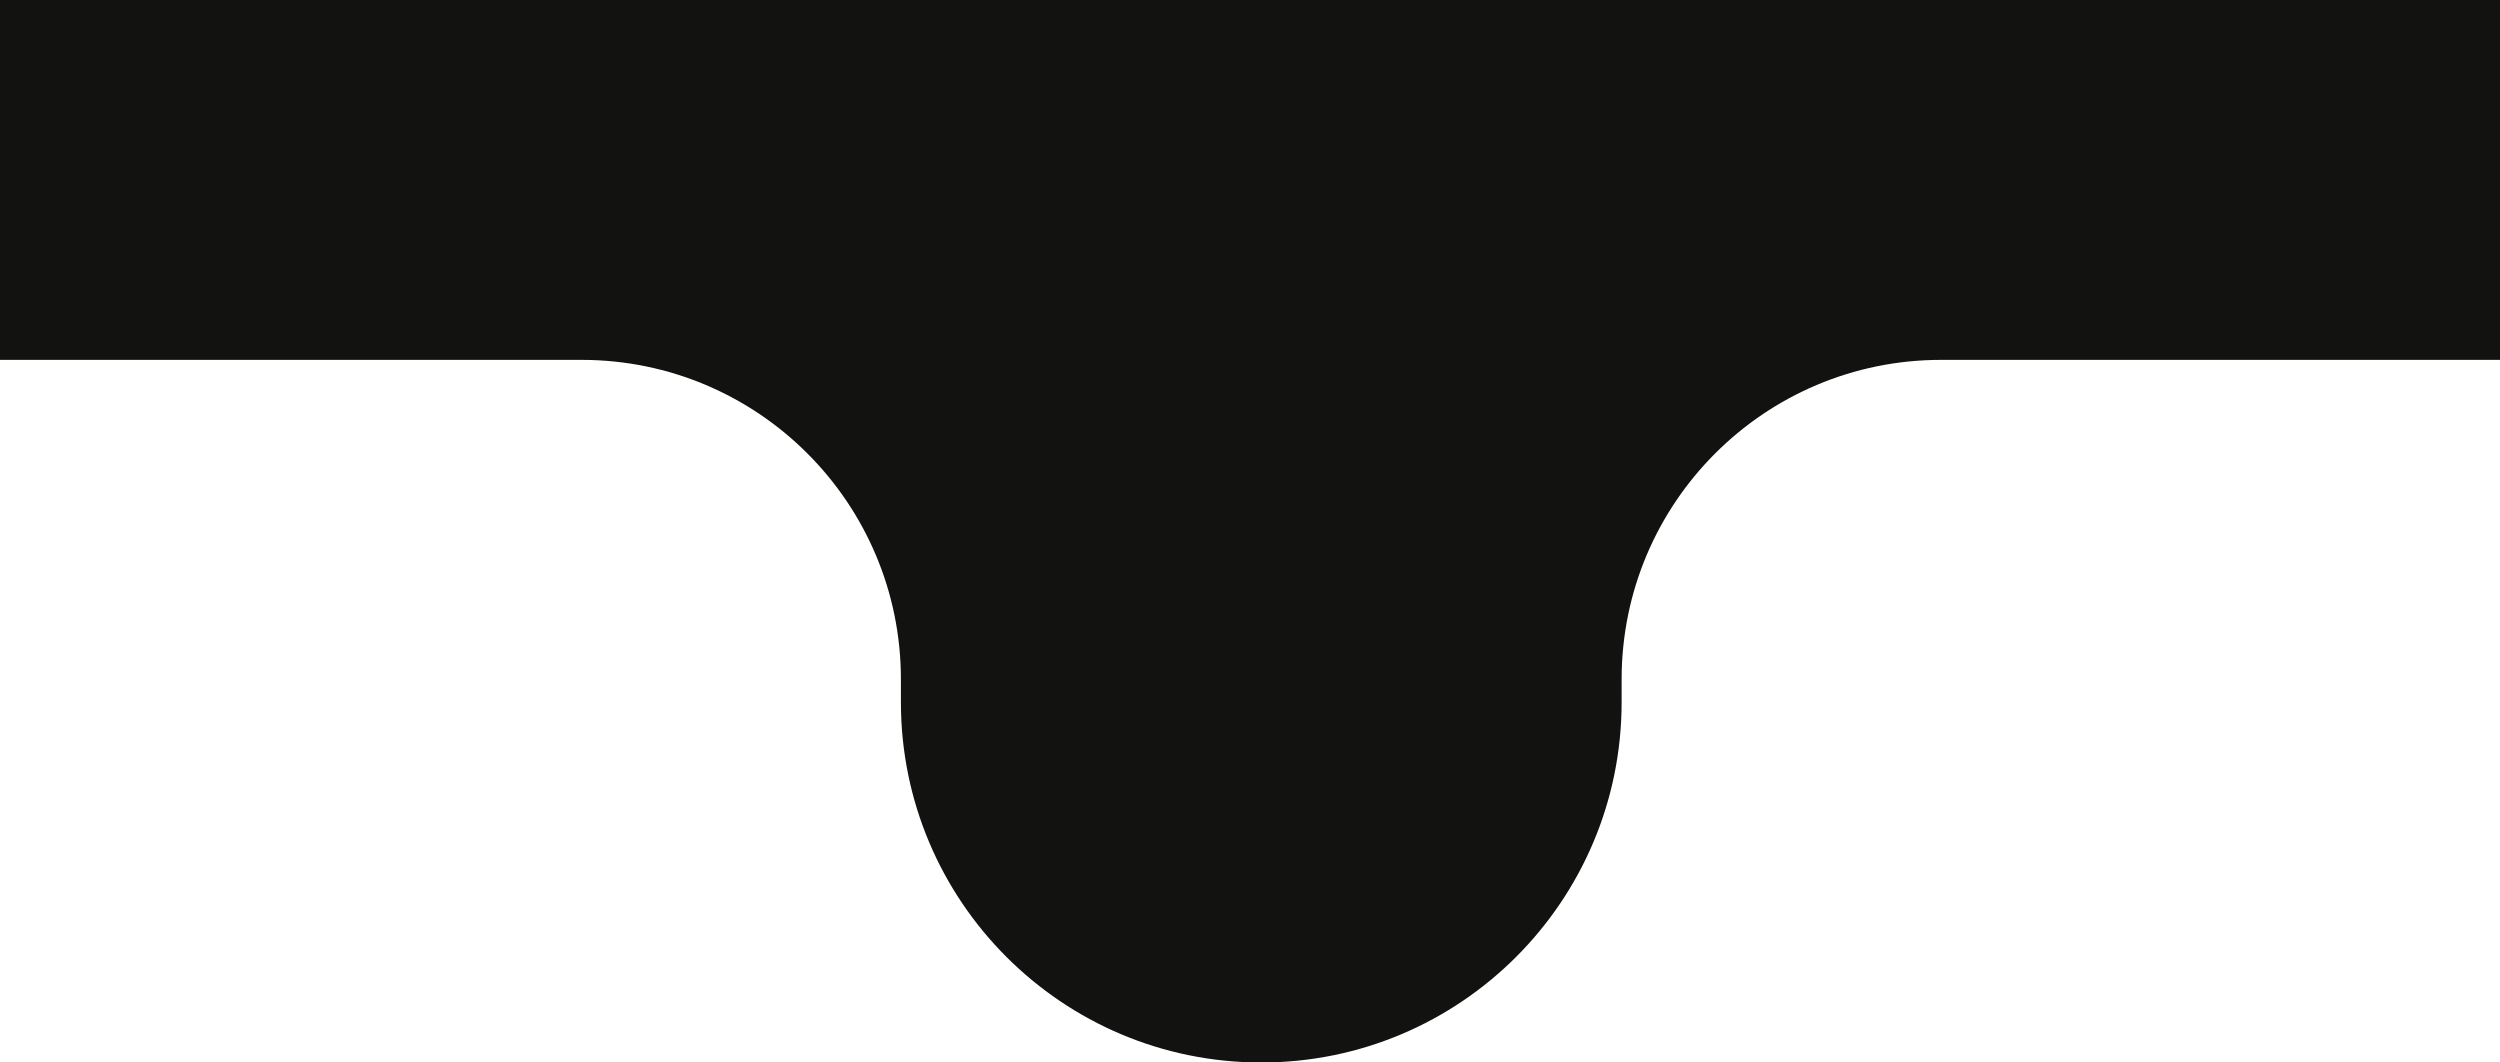 <?xml version="1.0" encoding="utf-8"?>
<svg xmlns="http://www.w3.org/2000/svg" fill="none" height="100%" overflow="visible" preserveAspectRatio="none" style="display: block;" viewBox="0 0 80 34" width="100%">
<path d="M18.609 11.516H0V1.33034e-05L80 0V11.516L62.112 11.516C56.468 11.516 51.892 16.092 51.892 21.736V22.468C51.892 28.837 46.729 34 40.36 34C33.992 34 28.829 28.837 28.829 22.468V21.736C28.829 16.092 24.253 11.516 18.609 11.516Z" fill="#121211" id="Vector 1"/>
</svg>
